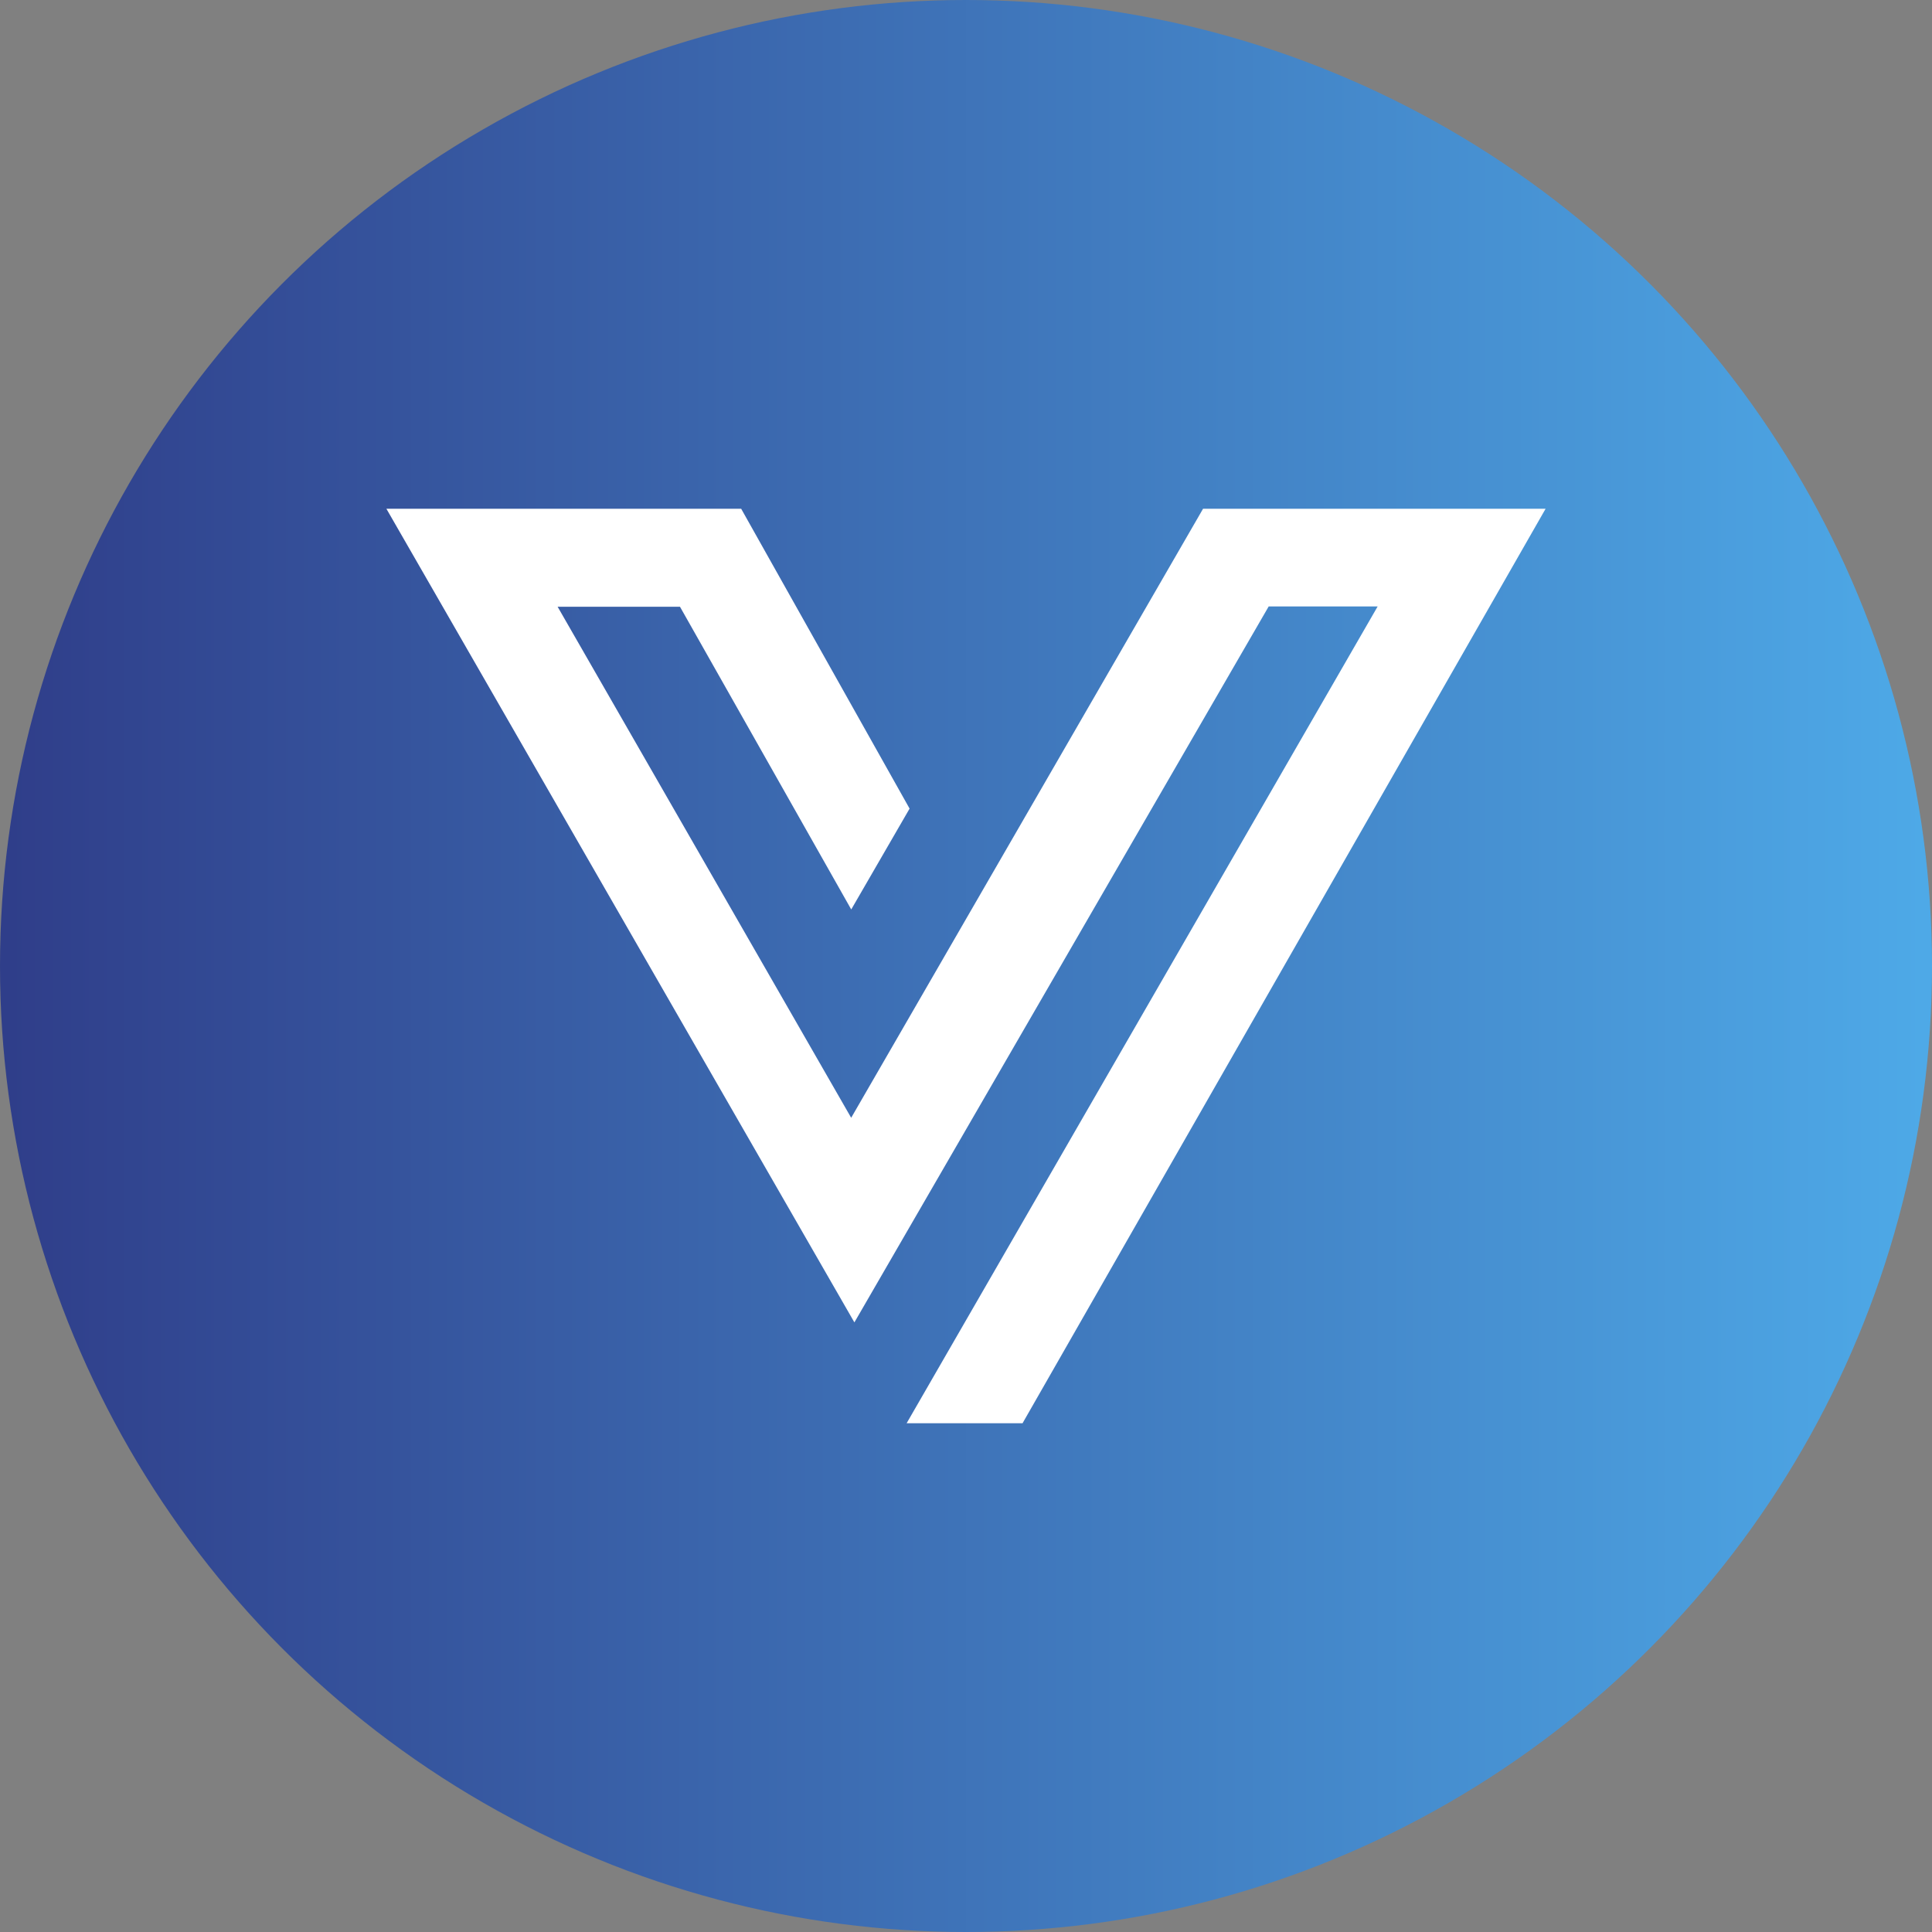 <?xml version='1.0' encoding='utf-8'?>
<svg xmlns="http://www.w3.org/2000/svg" id="Layer_1" data-name="Layer 1" viewBox="0 0 300 300" width="300" height="300"><rect x="0" y="0" width="300" height="300" fill="#808080" stroke="none"/><defs><linearGradient id="linear-gradient" x1="-1.5" y1="150" x2="301.5" y2="150" gradientUnits="userSpaceOnUse"><stop offset="0" stop-color="#2f3d89" /><stop offset="1" stop-color="#4eaae8" /></linearGradient><clipPath id="bz_circular_clip"><circle cx="150.0" cy="150.0" r="150.0" /></clipPath></defs><g clip-path="url(#bz_circular_clip)"><rect x="-1.5" y="-1.5" width="303" height="303" fill="url(#linear-gradient)" /><path id="Layer" d="M132.18,141.22l-26.59-47h-19l45.58,79.35L186.81,79H240L158.78,221h-18L213.92,94.17H197L132.67,205.34,60,79h55.09l26.15,46.56Z" fill="#fff" /></g></svg>